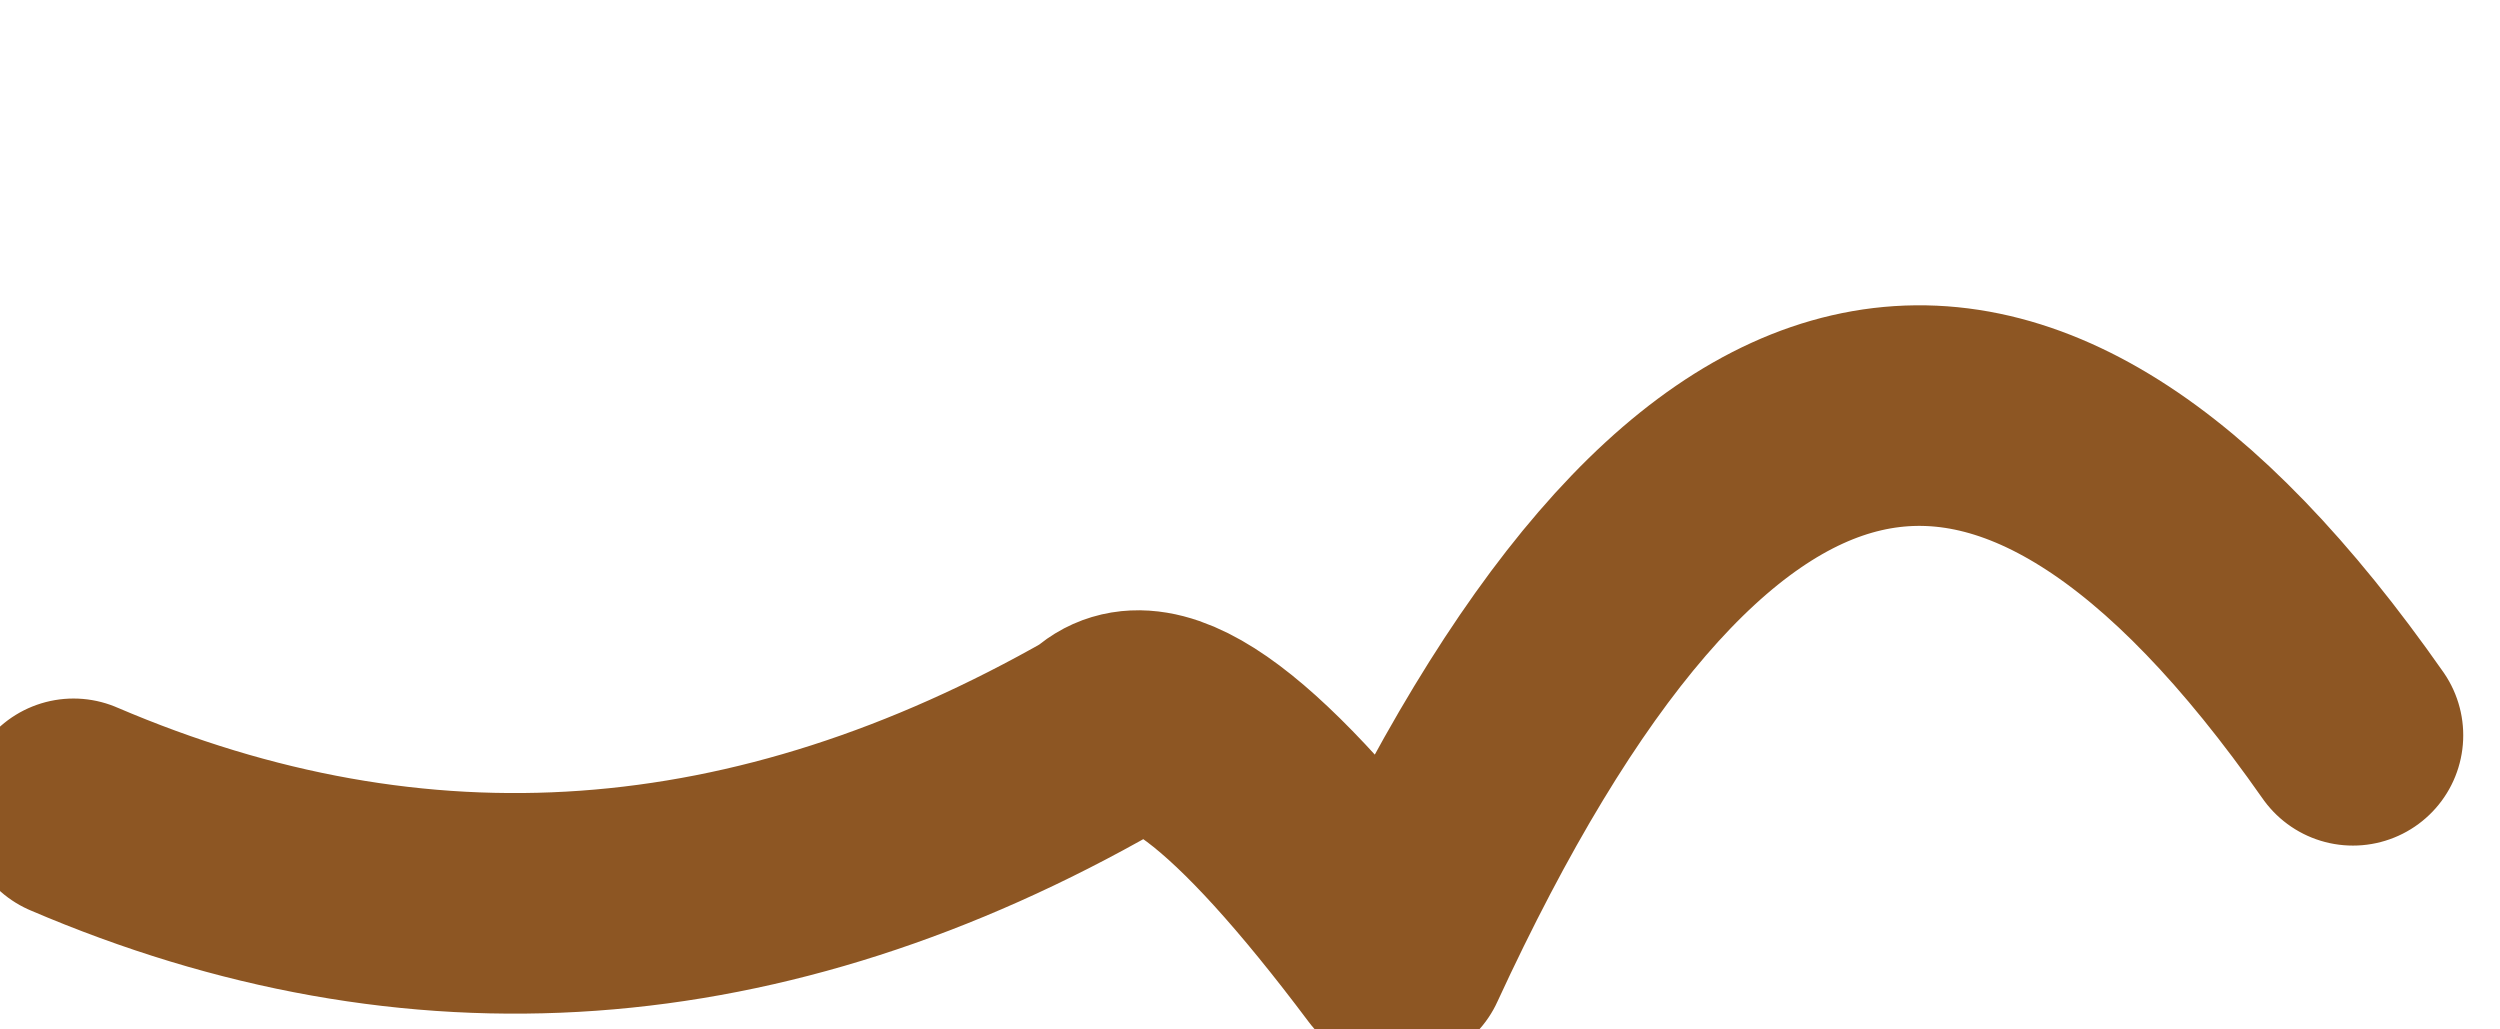 <?xml version="1.0" encoding="UTF-8" standalone="no"?>
<svg xmlns:xlink="http://www.w3.org/1999/xlink" height="0.7px" width="1.7px" xmlns="http://www.w3.org/2000/svg">
  <g transform="matrix(1.0, 0.0, 0.0, 1.0, 43.95, 12.75)">
    <path d="M-43.9 -12.2 Q-43.55 -12.05 -43.2 -12.25 -43.15 -12.3 -43.0 -12.1 -42.7 -12.75 -42.35 -12.25" fill="none" stroke="#8d5623" stroke-linecap="round" stroke-linejoin="round" stroke-width="0.15"/>
  </g>
</svg>
